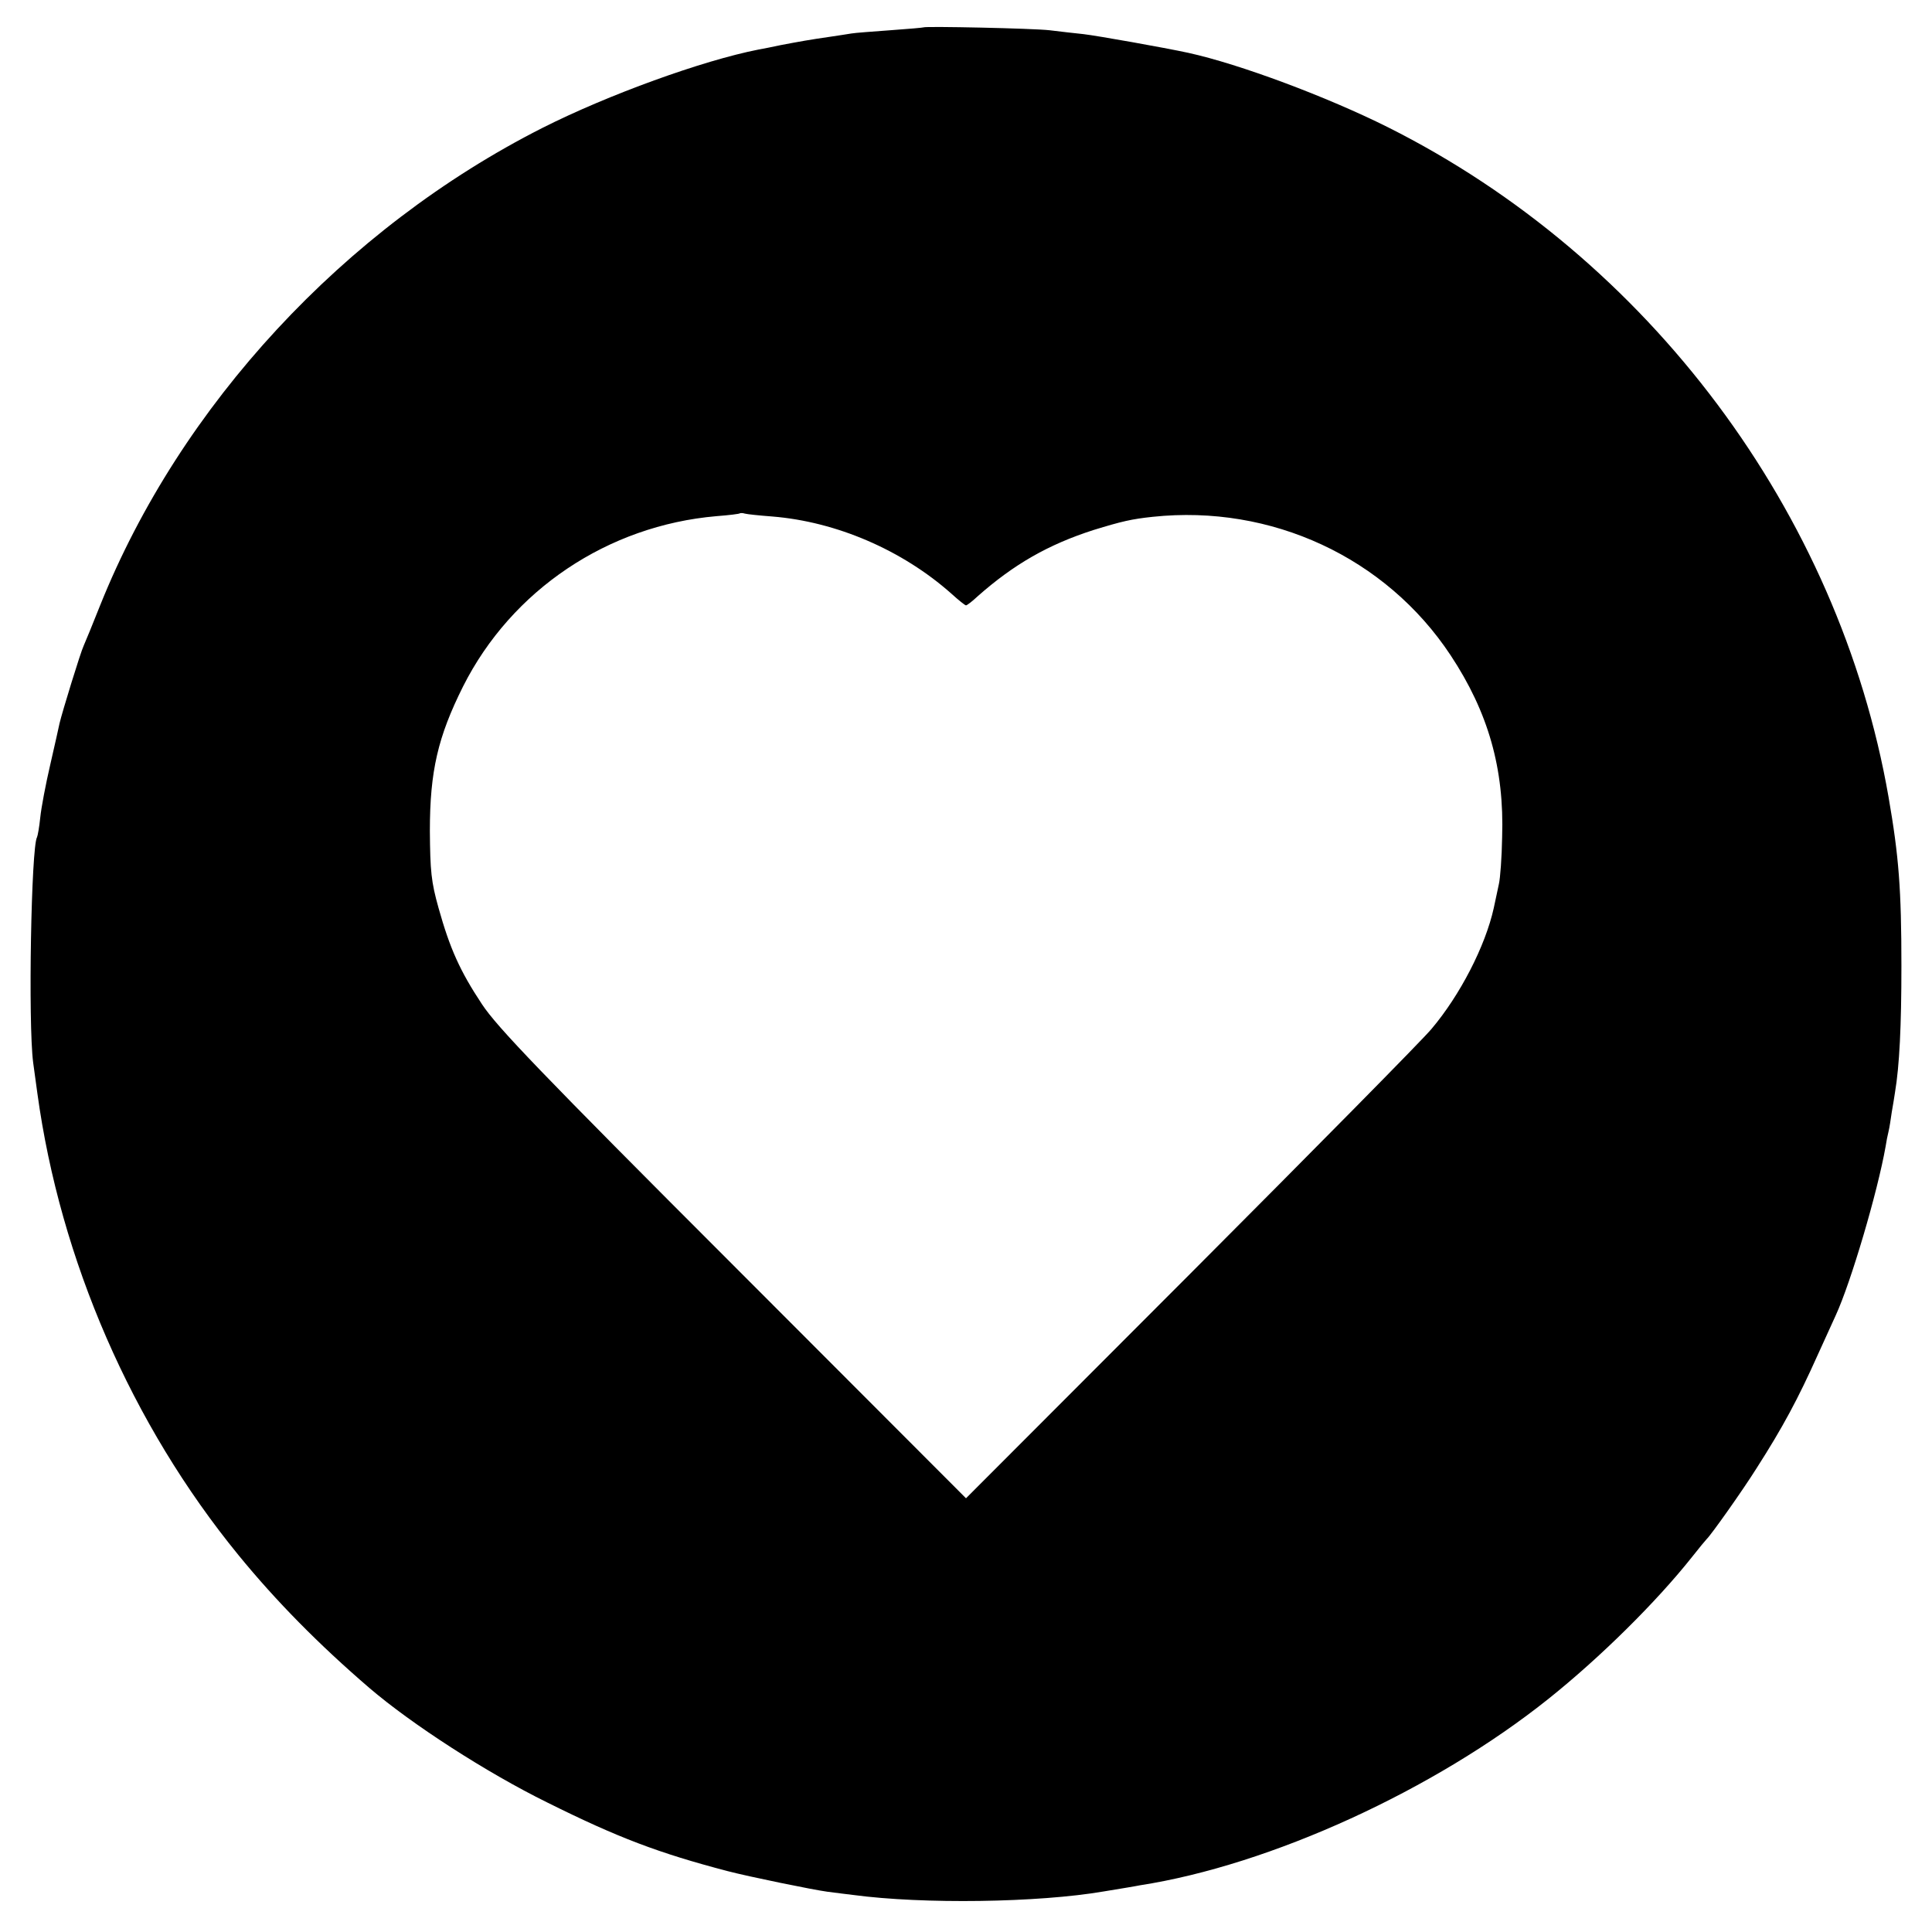 <svg version="1" xmlns="http://www.w3.org/2000/svg" width="800" height="800" viewBox="0 0 600 600"><path d="M286.8 8.5c-.2.1-4.8.5-10.4.9-5.5.4-10.9.8-12 1-1 .2-4 .6-6.5 1-6.3.9-9.6 1.5-15.4 2.6-2.7.6-5.9 1.2-7 1.4-17.3 3.4-46.6 14-67 24.3C106.9 70.9 56 125.9 31.1 188c-2.3 5.8-4.6 11.4-5.1 12.5-1 2.1-6.7 20.7-7.5 24.1-.2 1-1.5 6.8-2.9 12.9-1.4 6-2.8 13.4-3.1 16.4-.3 3-.8 5.7-1 6.1-1.8 2.9-2.8 57.7-1.2 70 .4 3 1 7.3 1.3 9.5 7.1 51.8 29.3 102.9 62.5 143.5 11.6 14.2 24.9 27.7 40.6 41.2 13.2 11.3 36.4 26.3 55.3 35.6 21.9 10.9 34.6 15.7 56 21.3 6.5 1.7 26.5 5.8 31 6.4 2.5.3 6.1.8 8 1 21.7 2.9 57.4 2.4 77.8-1.1 4.8-.8 9.8-1.6 11.2-1.9 40.6-6.3 91.5-29.6 127-58 16-12.8 33.4-30 44.5-44 2.2-2.8 4.2-5.2 4.5-5.5 1.4-1.3 11.3-15.3 15.5-22 8.2-12.8 12.9-21.6 19-35.2 2.6-5.7 5.1-11.2 5.6-12.3 4.7-10.2 13-38.3 15.5-52.5.2-1.4.6-3.4.9-4.6.3-1.2.7-3.9 1-6 .4-2.1.8-4.9 1-6.1 1.4-8.3 2-20.7 2-39.3 0-23.8-.8-34.1-4-52.5C571.1 159.1 512 80.1 431 39.5c-18.8-9.4-46-19.6-62-23.1-7.4-1.6-28.2-5.3-32.5-5.8-2.7-.3-7.5-.8-10.5-1.2-5.1-.6-38.7-1.3-39.2-.9zm-47 151.9c19.9 1.6 40.4 10.4 55.7 24 2.2 2 4.2 3.6 4.5 3.6.3 0 1.9-1.2 3.6-2.8 11.3-10 22-16.1 36-20.6 8.8-2.7 11.8-3.4 18.4-4.1 36.8-3.9 72.4 12.6 92.5 43 11.7 17.7 16.7 35.2 16 56.5-.1 6.3-.6 12.8-1 14.5-.3 1.6-1.1 5-1.6 7.5-2.6 11.8-10.5 27.1-19.3 37.5-2.7 3.3-36.4 37.4-74.8 75.9L300 465.3l-72.3-72.4c-59.8-59.8-73.3-73.9-78-81-6.9-10.4-10-17.4-13.5-29.9-2.3-8.2-2.6-11.4-2.7-24 0-18.5 2.5-29.2 10.3-44.8 15.1-30 45-50 78.7-52.9 3.9-.3 7.2-.7 7.3-.9.2-.1.9-.1 1.5.1.7.2 4.5.6 8.5.9z"/></svg>